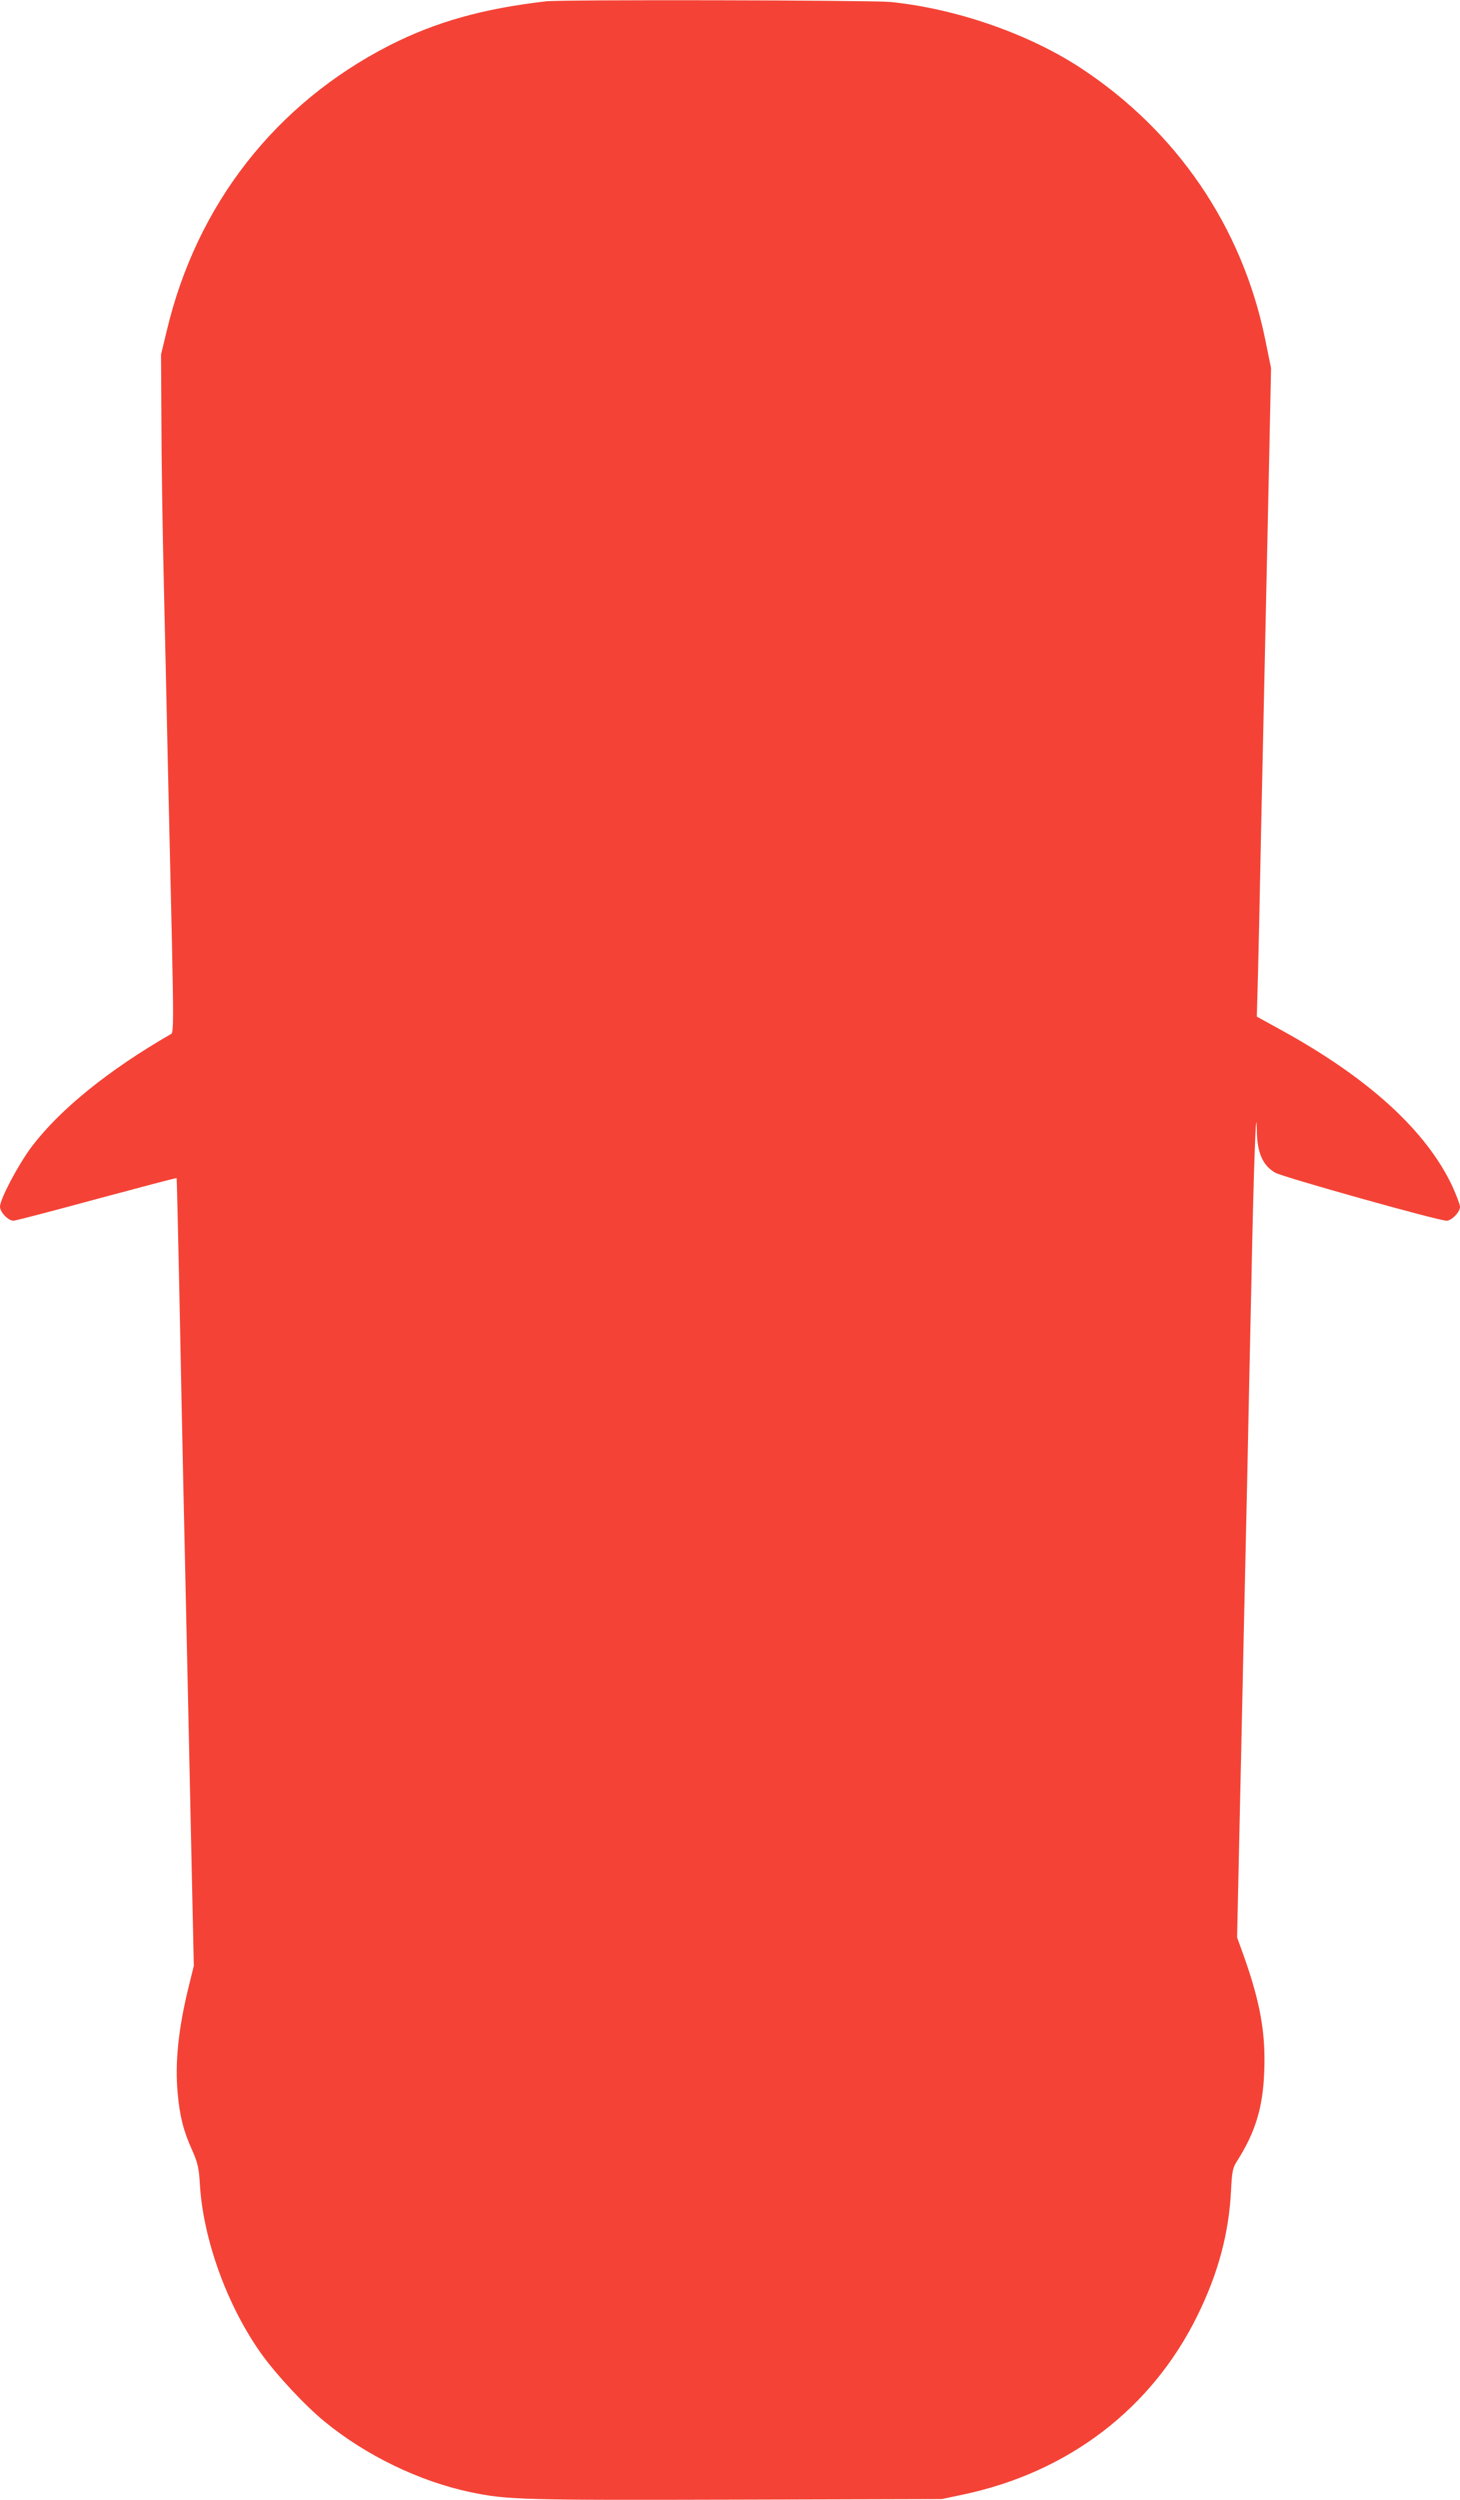 <?xml version="1.0" standalone="no"?>
<!DOCTYPE svg PUBLIC "-//W3C//DTD SVG 20010904//EN"
 "http://www.w3.org/TR/2001/REC-SVG-20010904/DTD/svg10.dtd">
<svg version="1.0" xmlns="http://www.w3.org/2000/svg"
 width="748pt" height="1280pt" viewBox="0 0 748 1280"
 preserveAspectRatio="xMidYMid meet">
<g transform="translate(0,1280) scale(0.1,-0.1)"
fill="#f44336" stroke="none">
<path d="M2795 12793 c-326 -38 -564 -106 -799 -225 -585 -299 -989 -816
-1142 -1463 l-29 -120 2 -340 c0 -187 6 -556 12 -820 6 -264 16 -687 21 -940
6 -253 15 -665 21 -915 8 -374 8 -456 -3 -463 -320 -184 -570 -386 -715 -577
-68 -90 -163 -269 -163 -308 0 -28 42 -72 69 -72 10 0 202 50 426 111 224 60
408 109 410 107 1 -2 7 -266 14 -588 6 -322 16 -781 21 -1020 18 -798 29
-1320 41 -1875 l12 -550 -26 -105 c-53 -216 -71 -388 -57 -545 11 -121 30
-196 75 -295 28 -63 34 -90 39 -172 16 -281 139 -622 314 -868 77 -108 225
-267 327 -350 212 -173 485 -305 747 -360 186 -39 265 -41 1358 -38 l1055 3
109 23 c540 114 967 440 1201 917 106 215 161 420 172 640 4 92 9 116 28 146
96 150 135 276 142 461 8 197 -20 354 -103 589 l-36 100 11 502 c6 276 16 707
21 957 6 250 14 653 20 895 5 242 14 688 21 990 11 575 25 956 28 789 1 -115
30 -181 94 -218 40 -23 836 -246 878 -246 26 0 69 44 69 71 0 11 -18 59 -39
105 -133 284 -429 554 -875 799 l-127 70 6 215 c3 118 10 431 15 695 6 264 15
678 20 920 5 242 15 676 21 965 l11 525 -31 152 c-118 573 -453 1063 -946
1386 -268 175 -637 303 -974 337 -94 9 -1689 13 -1766 3z"/>
</g>
</svg>
